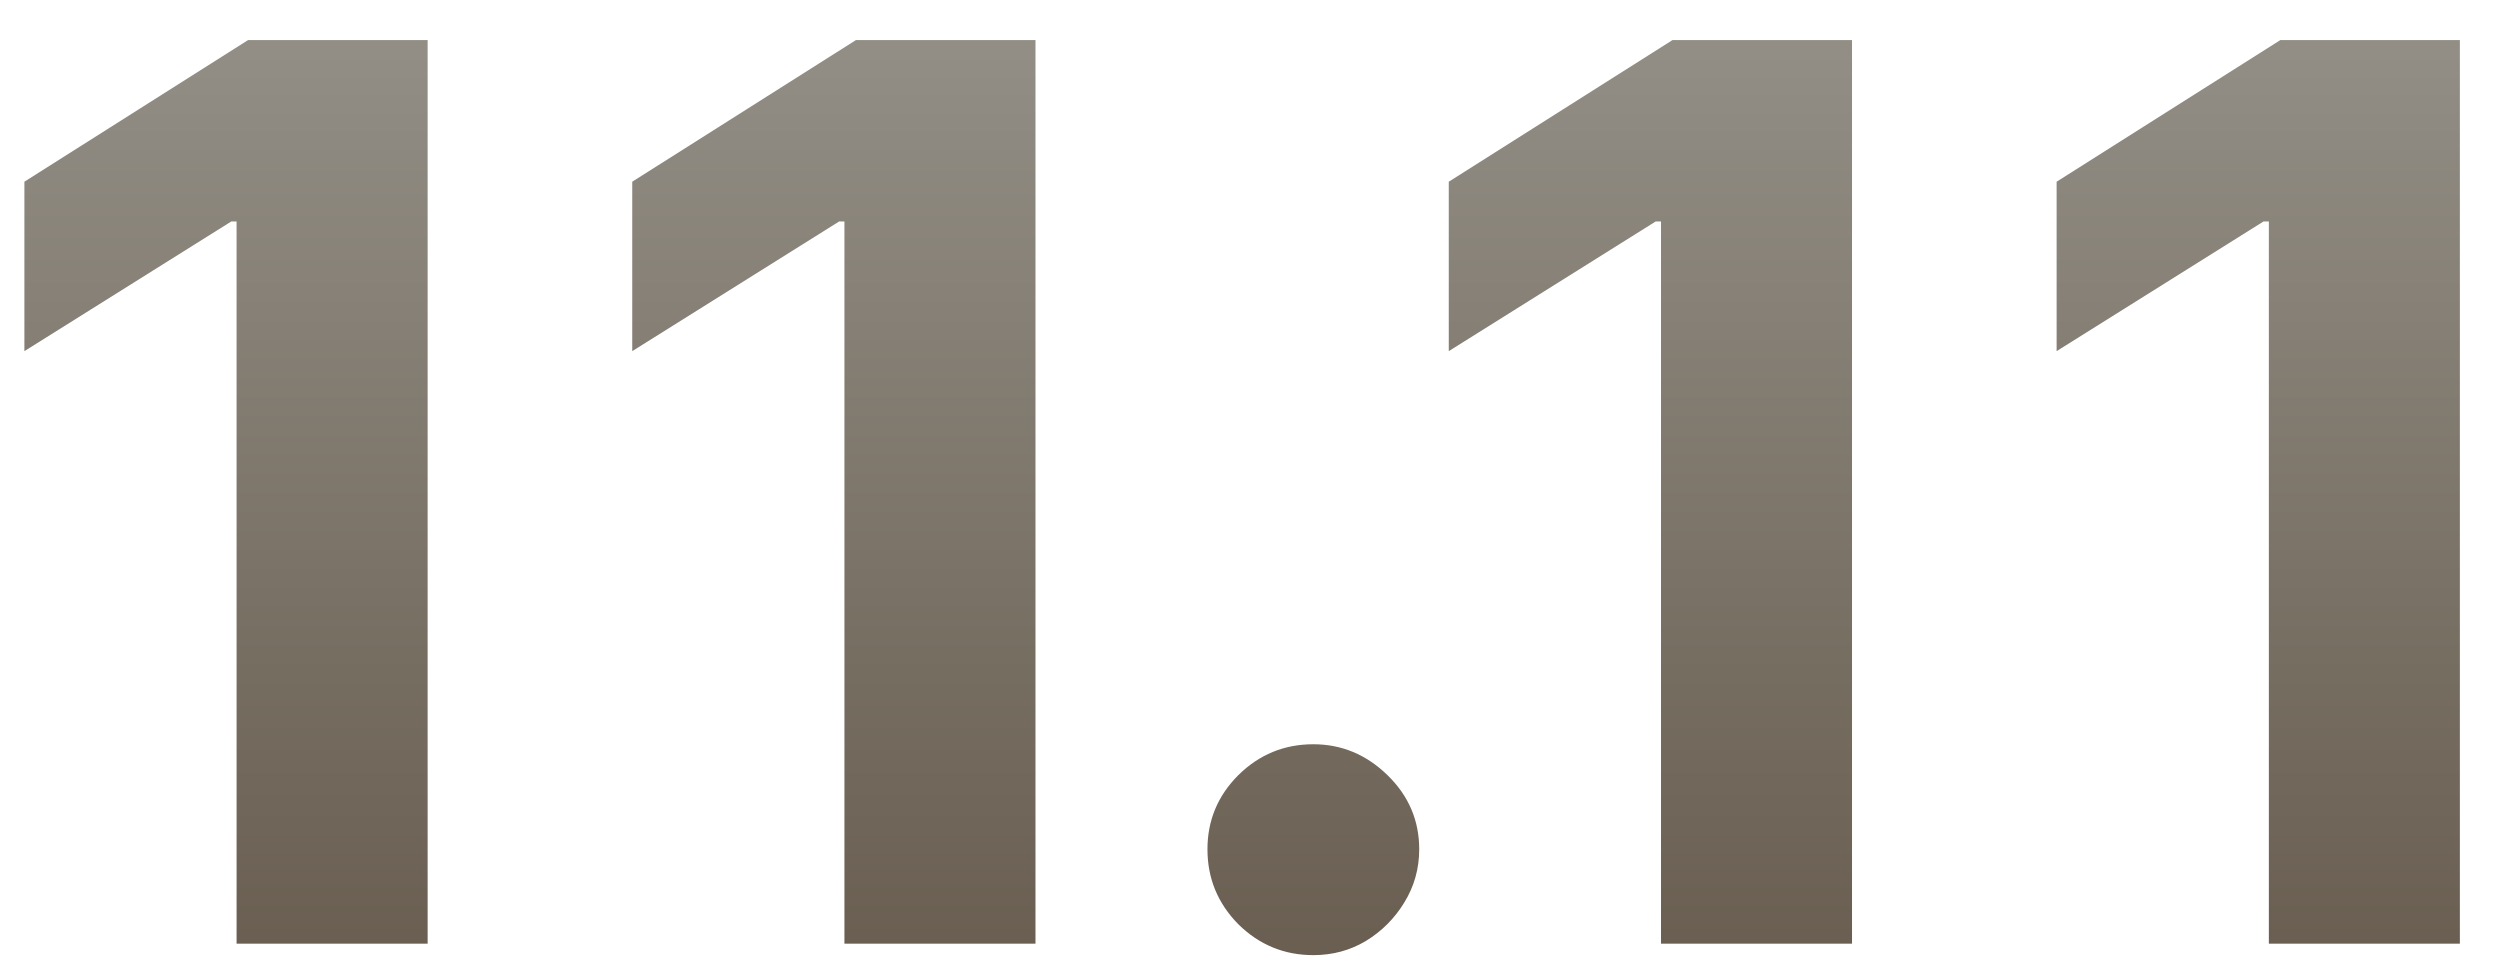<?xml version="1.0" encoding="UTF-8"?> <svg xmlns="http://www.w3.org/2000/svg" width="57" height="22" viewBox="0 0 57 22" fill="none"><path d="M56.085 0.914V21.516H51.73V5.049H51.609L46.891 8.006V4.143L51.991 0.914H56.085Z" fill="url(#paint0_linear_110_39)"></path><path d="M42.226 0.914V21.516H37.871V5.049H37.75L33.032 8.006V4.143L38.132 0.914H42.226Z" fill="url(#paint1_linear_110_39)"></path><path d="M29.944 21.777C29.28 21.777 28.71 21.542 28.234 21.073C27.765 20.597 27.53 20.027 27.53 19.363C27.53 18.706 27.765 18.142 28.234 17.673C28.71 17.203 29.28 16.969 29.944 16.969C30.588 16.969 31.151 17.203 31.634 17.673C32.117 18.142 32.358 18.706 32.358 19.363C32.358 19.805 32.244 20.211 32.016 20.58C31.795 20.942 31.503 21.234 31.141 21.455C30.779 21.67 30.38 21.777 29.944 21.777Z" fill="url(#paint2_linear_110_39)"></path><path d="M23.609 0.914V21.516H19.253V5.049H19.133L14.415 8.006V4.143L19.515 0.914H23.609Z" fill="url(#paint3_linear_110_39)"></path><path d="M9.75 0.914V21.516H5.394V5.049H5.274L0.556 8.006V4.143L5.656 0.914H9.75Z" fill="url(#paint4_linear_110_39)"></path><defs><linearGradient id="paint0_linear_110_39" x1="29.617" y1="-5.484" x2="29.617" y2="27.516" gradientUnits="userSpaceOnUse"><stop stop-color="#9F9D96"></stop><stop offset="1" stop-color="#5E5142"></stop></linearGradient><linearGradient id="paint1_linear_110_39" x1="29.617" y1="-5.484" x2="29.617" y2="27.516" gradientUnits="userSpaceOnUse"><stop stop-color="#9F9D96"></stop><stop offset="1" stop-color="#5E5142"></stop></linearGradient><linearGradient id="paint2_linear_110_39" x1="29.617" y1="-5.484" x2="29.617" y2="27.515" gradientUnits="userSpaceOnUse"><stop stop-color="#9F9D96"></stop><stop offset="1" stop-color="#5E5142"></stop></linearGradient><linearGradient id="paint3_linear_110_39" x1="29.617" y1="-5.484" x2="29.617" y2="27.516" gradientUnits="userSpaceOnUse"><stop stop-color="#9F9D96"></stop><stop offset="1" stop-color="#5E5142"></stop></linearGradient><linearGradient id="paint4_linear_110_39" x1="29.617" y1="-5.484" x2="29.617" y2="27.516" gradientUnits="userSpaceOnUse"><stop stop-color="#9F9D96"></stop><stop offset="1" stop-color="#5E5142"></stop></linearGradient></defs></svg> 